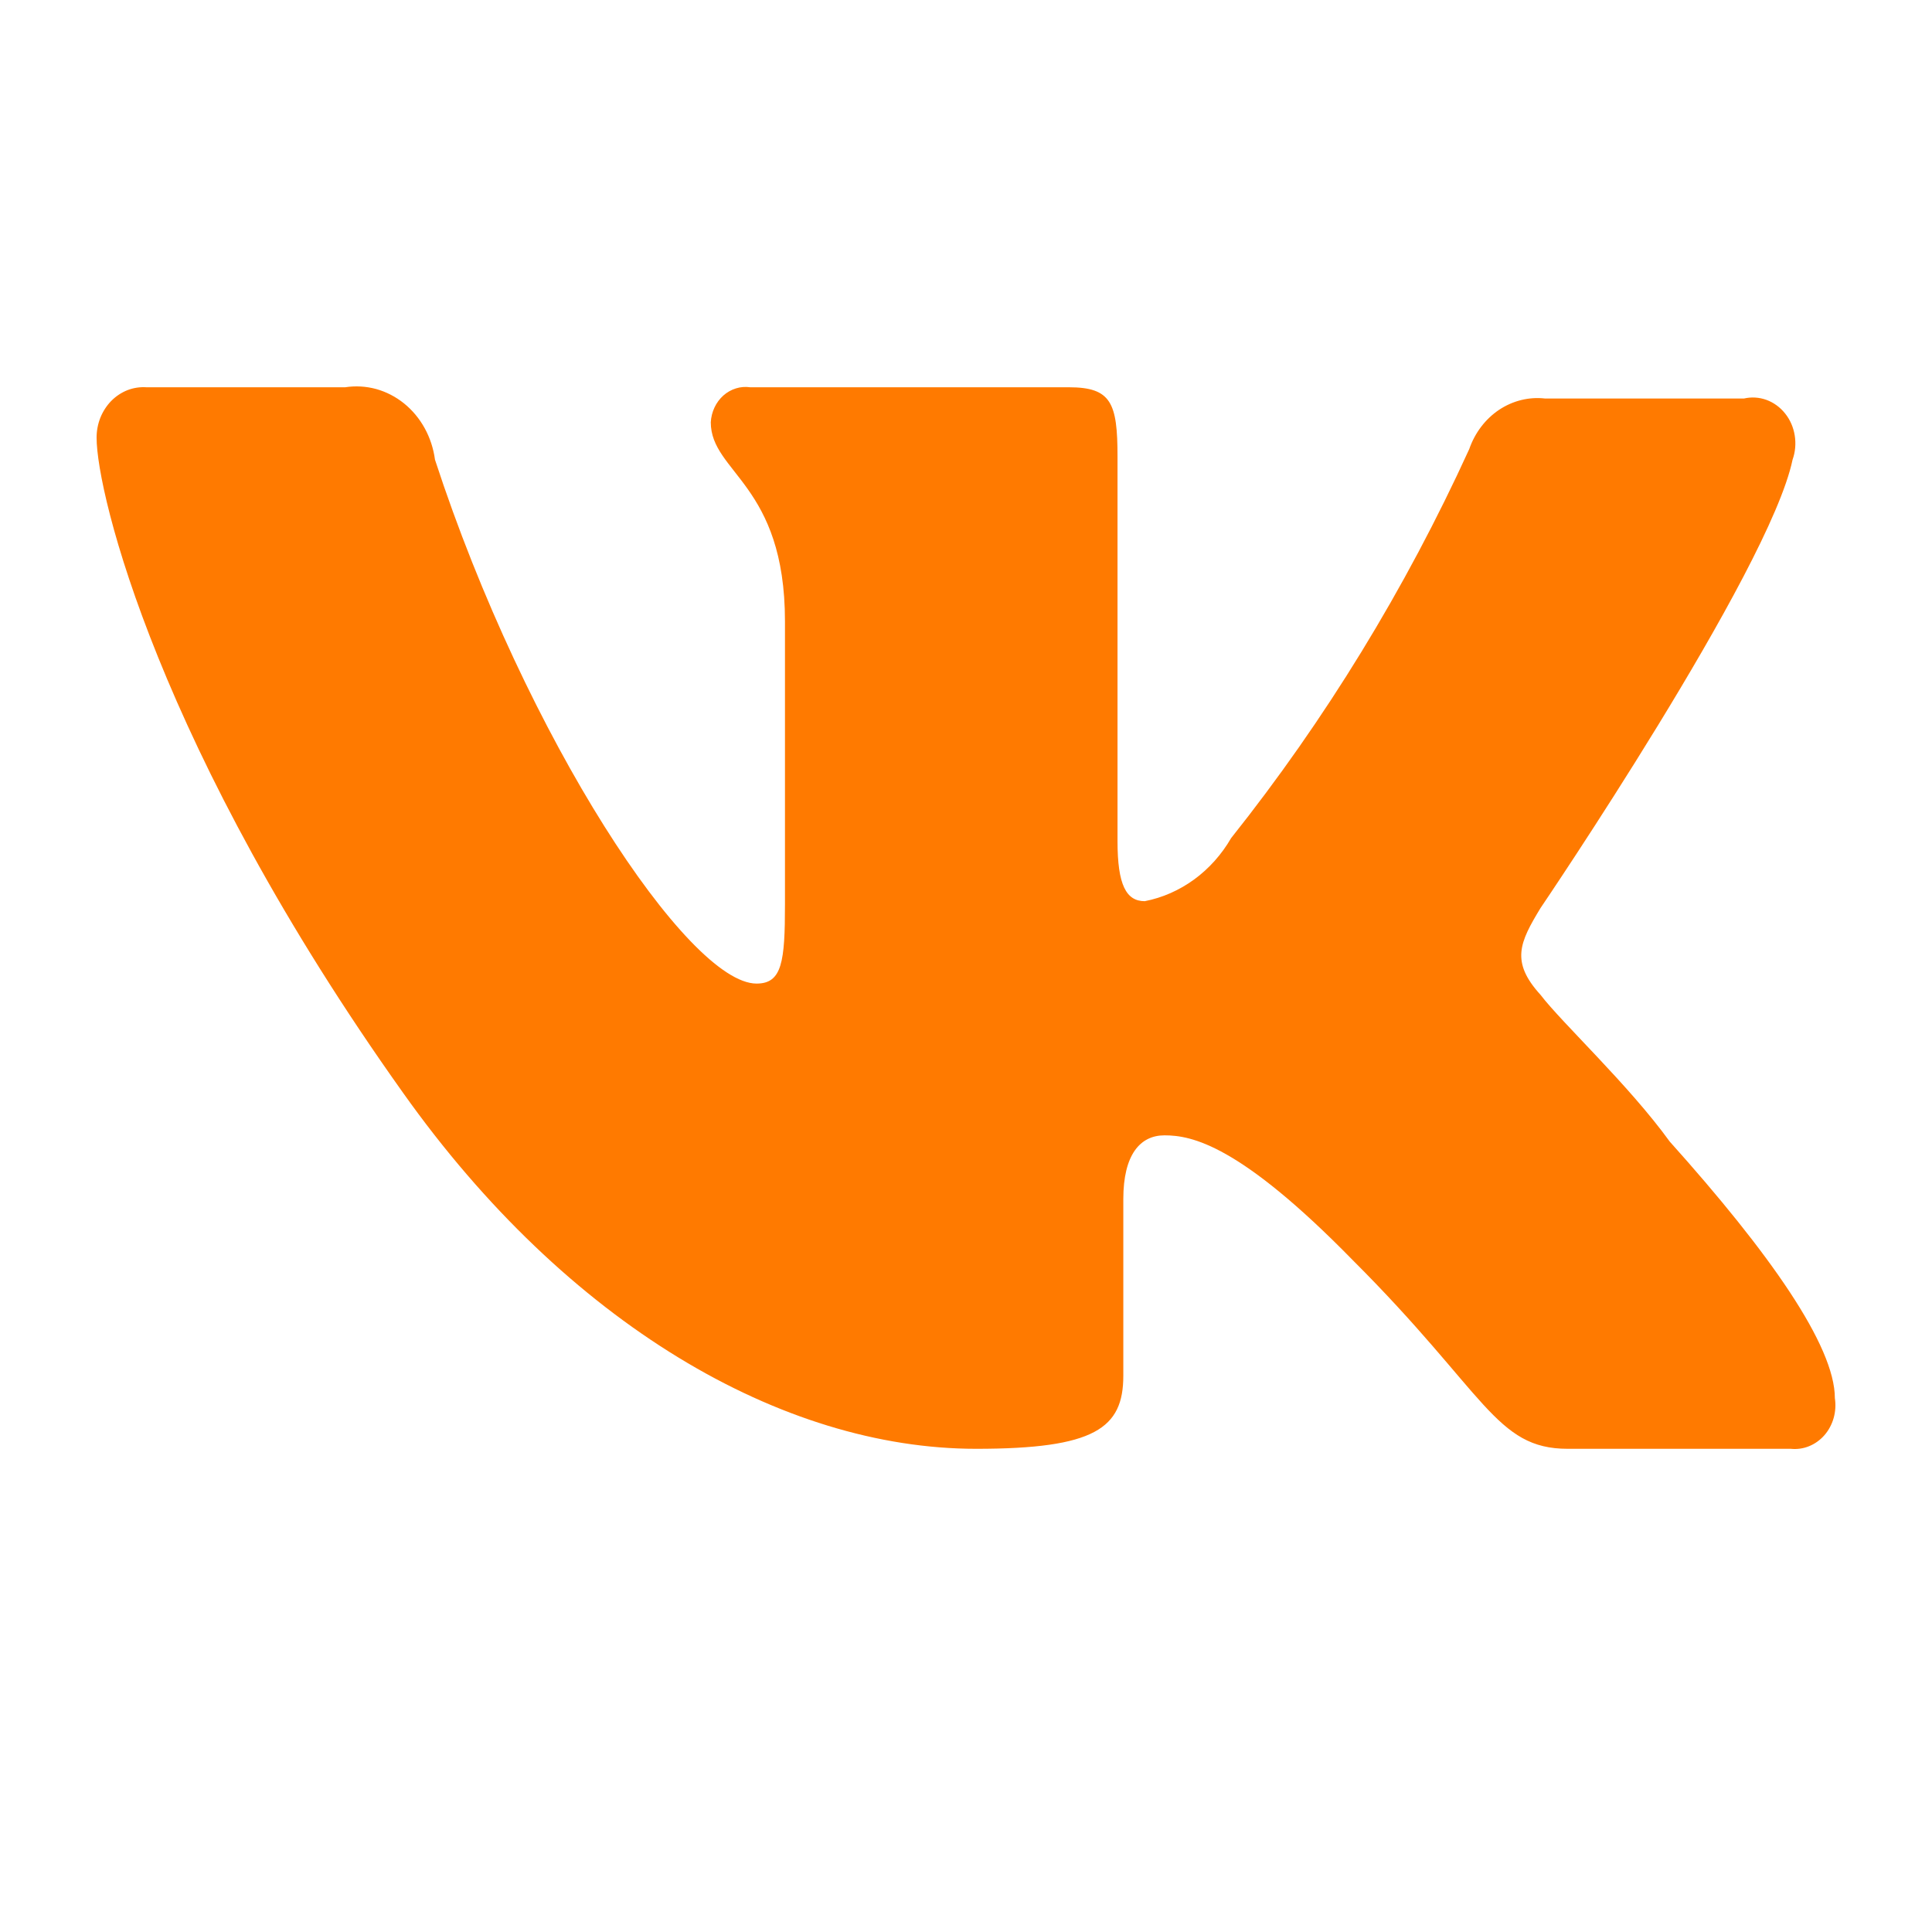 <svg width="40" height="40" viewBox="0 0 40 40" fill="none" xmlns="http://www.w3.org/2000/svg">
<path fill-rule="evenodd" clip-rule="evenodd" d="M31.895 18.8C31.895 18.8 36.633 11.819 37.113 9.518C37.17 9.358 37.185 9.185 37.158 9.016C37.131 8.848 37.063 8.69 36.959 8.561C36.856 8.431 36.722 8.334 36.572 8.279C36.422 8.225 36.261 8.215 36.106 8.251H31.991C31.658 8.212 31.323 8.295 31.038 8.484C30.754 8.674 30.536 8.96 30.419 9.298C29.096 12.195 27.439 14.901 25.489 17.352C25.292 17.692 25.031 17.984 24.723 18.209C24.415 18.433 24.067 18.587 23.701 18.658C23.317 18.658 23.137 18.322 23.137 17.417V9.453C23.137 8.341 23.006 8.018 22.13 8.018H15.532C15.434 8.004 15.333 8.011 15.238 8.041C15.143 8.07 15.054 8.12 14.977 8.188C14.901 8.256 14.838 8.34 14.793 8.436C14.748 8.531 14.722 8.635 14.716 8.742C14.716 9.789 16.252 10.022 16.252 12.866V18.722C16.252 19.912 16.192 20.364 15.664 20.364C14.248 20.364 10.889 15.283 9.006 9.518C8.975 9.287 8.903 9.066 8.793 8.866C8.683 8.666 8.538 8.492 8.365 8.352C8.192 8.213 7.996 8.112 7.787 8.054C7.577 7.997 7.36 7.985 7.146 8.018H3.032C2.899 8.009 2.766 8.029 2.641 8.077C2.516 8.126 2.401 8.202 2.304 8.3C2.208 8.398 2.131 8.517 2.078 8.648C2.026 8.78 1.999 8.922 2 9.065C2 10.216 3.284 15.516 8.346 22.627C11.741 27.41 16.192 29.996 20.21 29.996C22.67 29.996 23.257 29.569 23.257 28.483V24.825C23.257 23.907 23.605 23.506 24.109 23.506C24.673 23.506 25.669 23.7 28.008 26.091C30.767 28.845 30.959 29.996 32.459 29.996H37.077C37.205 30.009 37.335 29.991 37.455 29.942C37.576 29.893 37.684 29.815 37.773 29.714C37.861 29.613 37.926 29.491 37.964 29.358C38.001 29.225 38.01 29.085 37.989 28.948C37.989 27.862 36.633 25.936 34.57 23.635C33.718 22.458 32.339 21.179 31.895 20.597C31.271 19.912 31.463 19.511 31.895 18.8Z" fill="#FF7A00"/>
</svg>
